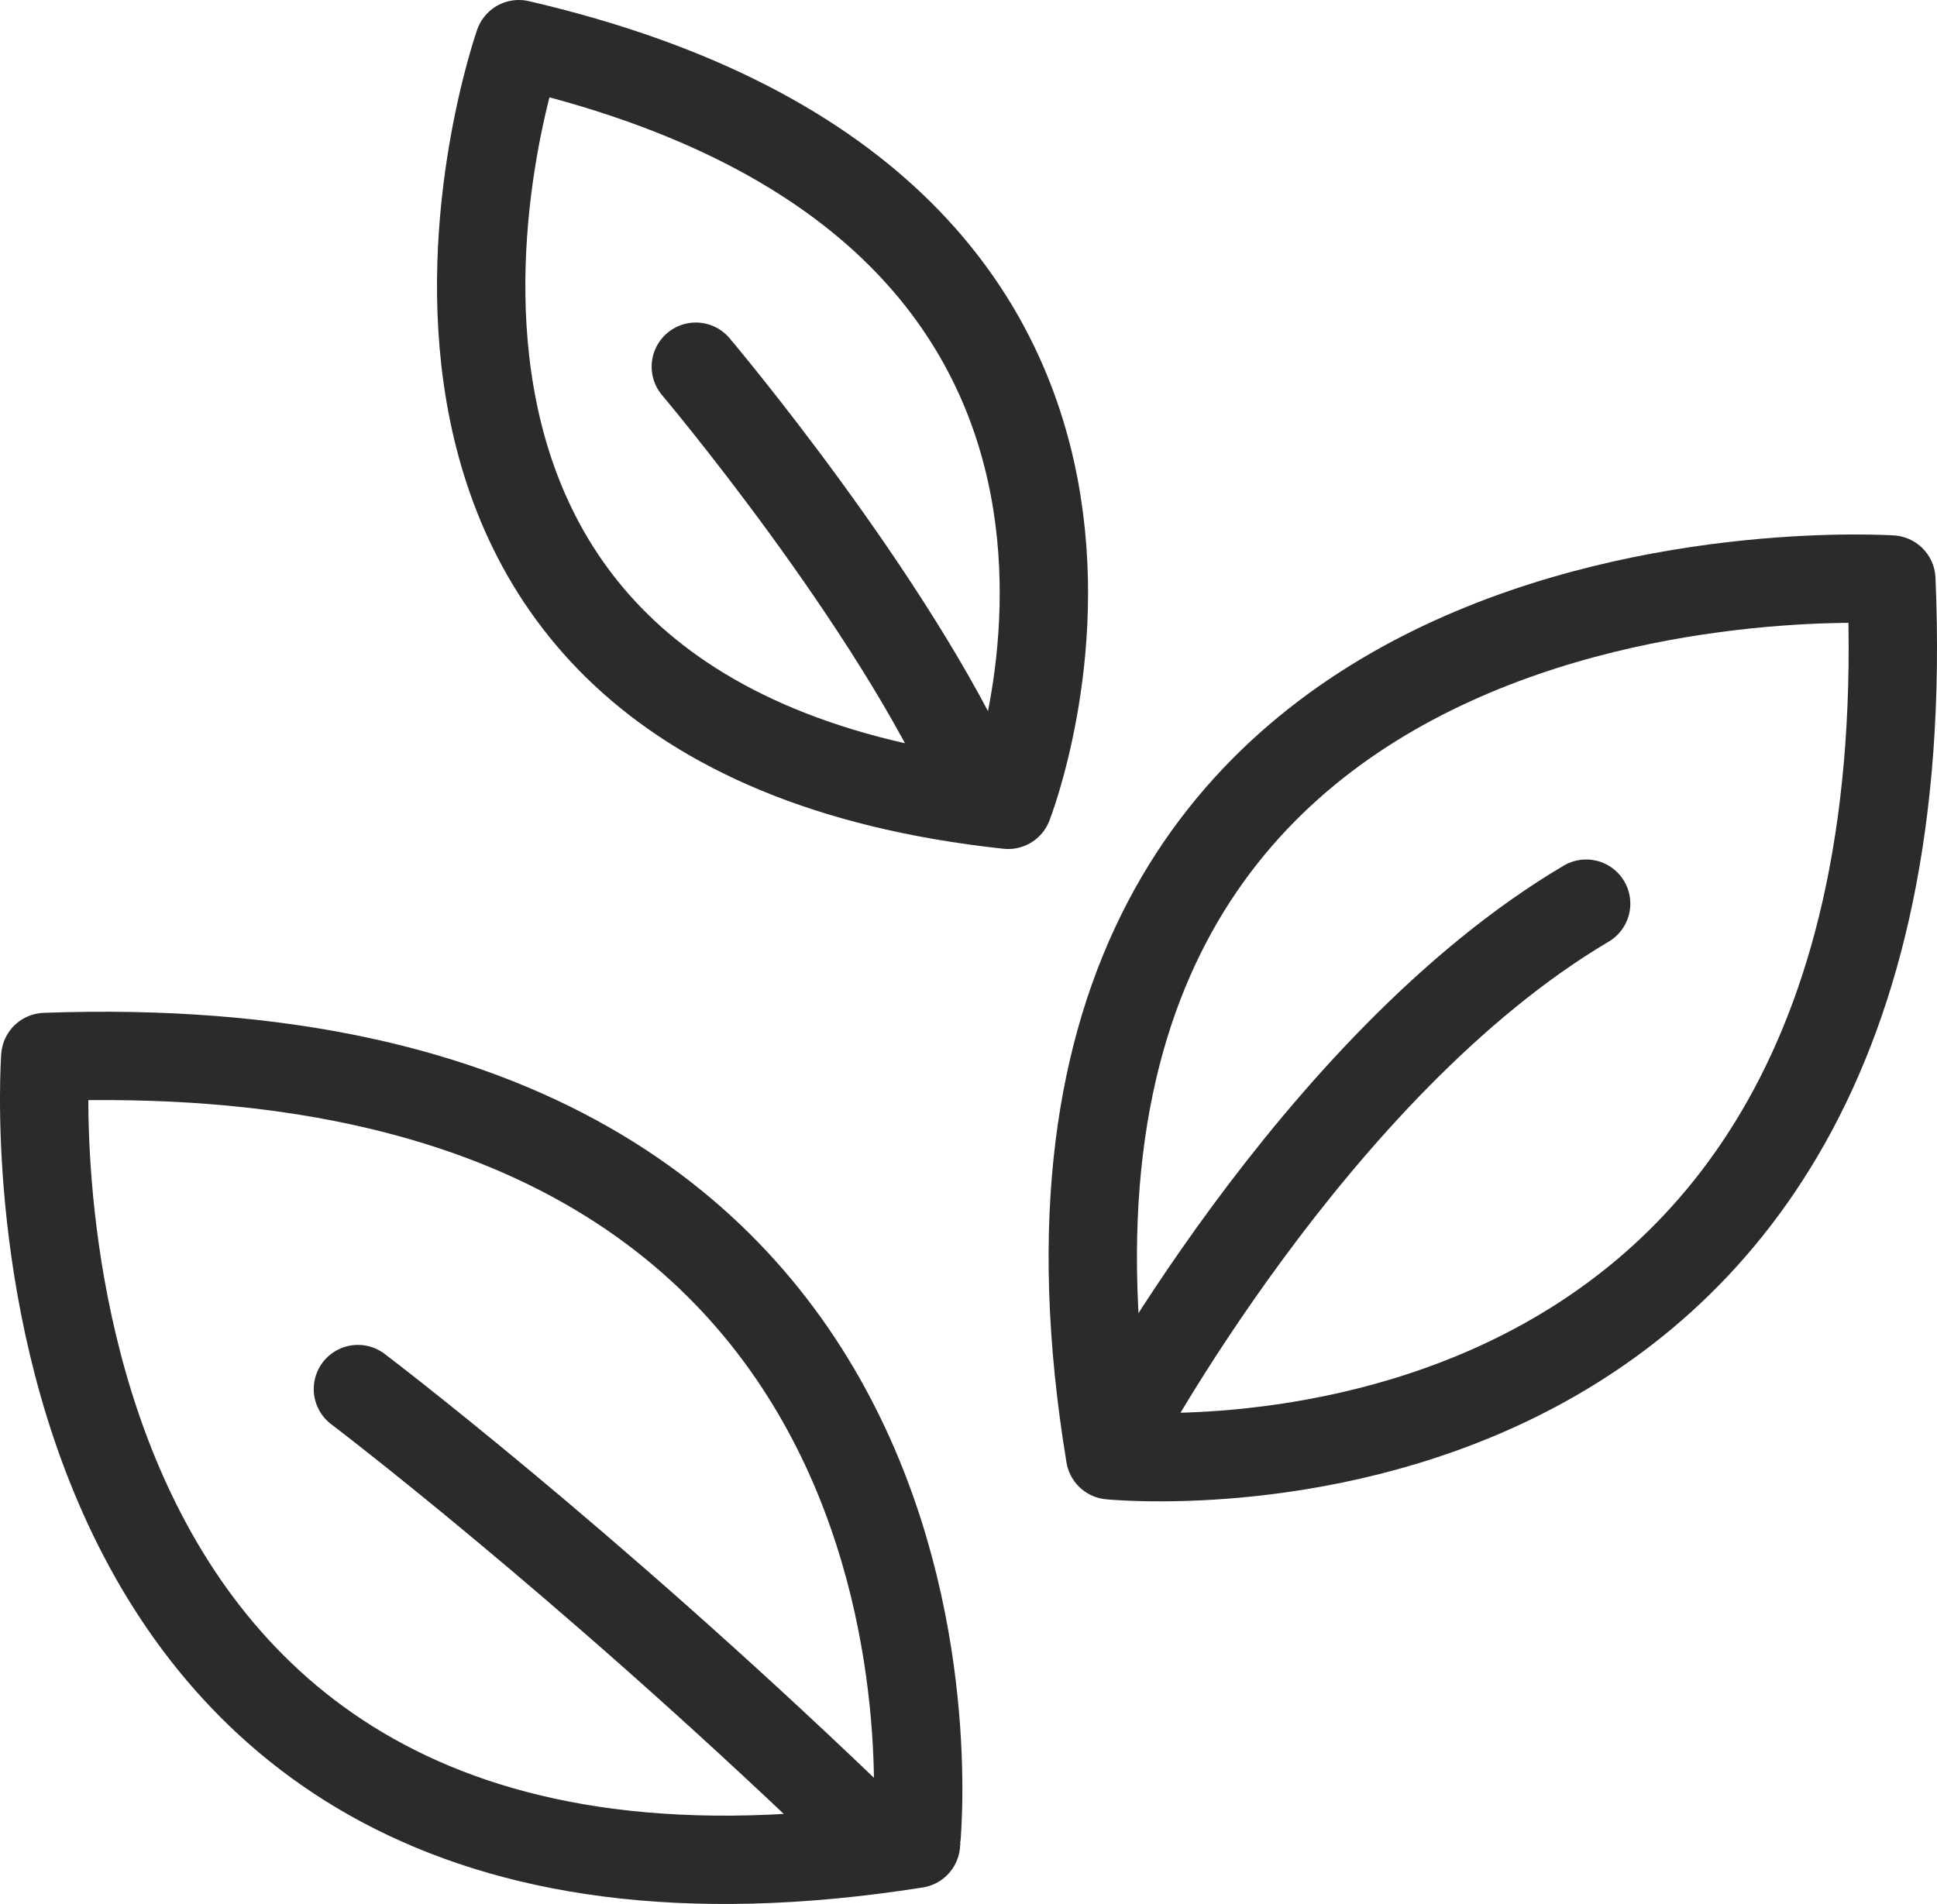 <svg xmlns="http://www.w3.org/2000/svg" viewBox="0 0 482.37 474.29"><defs><style>.cls-1{fill:none;stroke:#2a2b2a;stroke-linecap:round;stroke-linejoin:round;stroke-width:22px;}</style></defs><g id="katman_2" data-name="katman 2"><g id="Graphic_elements" data-name="Graphic elements"><path class="cls-1" d="M11.28,263.28s-17.2,233,216.82,196C228.1,459.32,250.53,254.66,11.28,263.28Z"/><path class="cls-1" d="M89.13,346s55.11,41.72,121.61,105.45"/><path class="cls-1" d="M471,144.35S237.87,128.74,276.44,362.5C276.44,362.5,481.24,383.54,471,144.35Z"/><path class="cls-1" d="M277.39,358.7S327.11,265.27,395,225.09"/><path class="cls-1" d="M129.22,11S69.53,180.89,251.06,200.48C251.06,200.48,309,52.74,129.22,11Z"/><path class="cls-1" d="M173.28,91.34s49.41,58.49,70.19,105.6"/></g></g></svg>